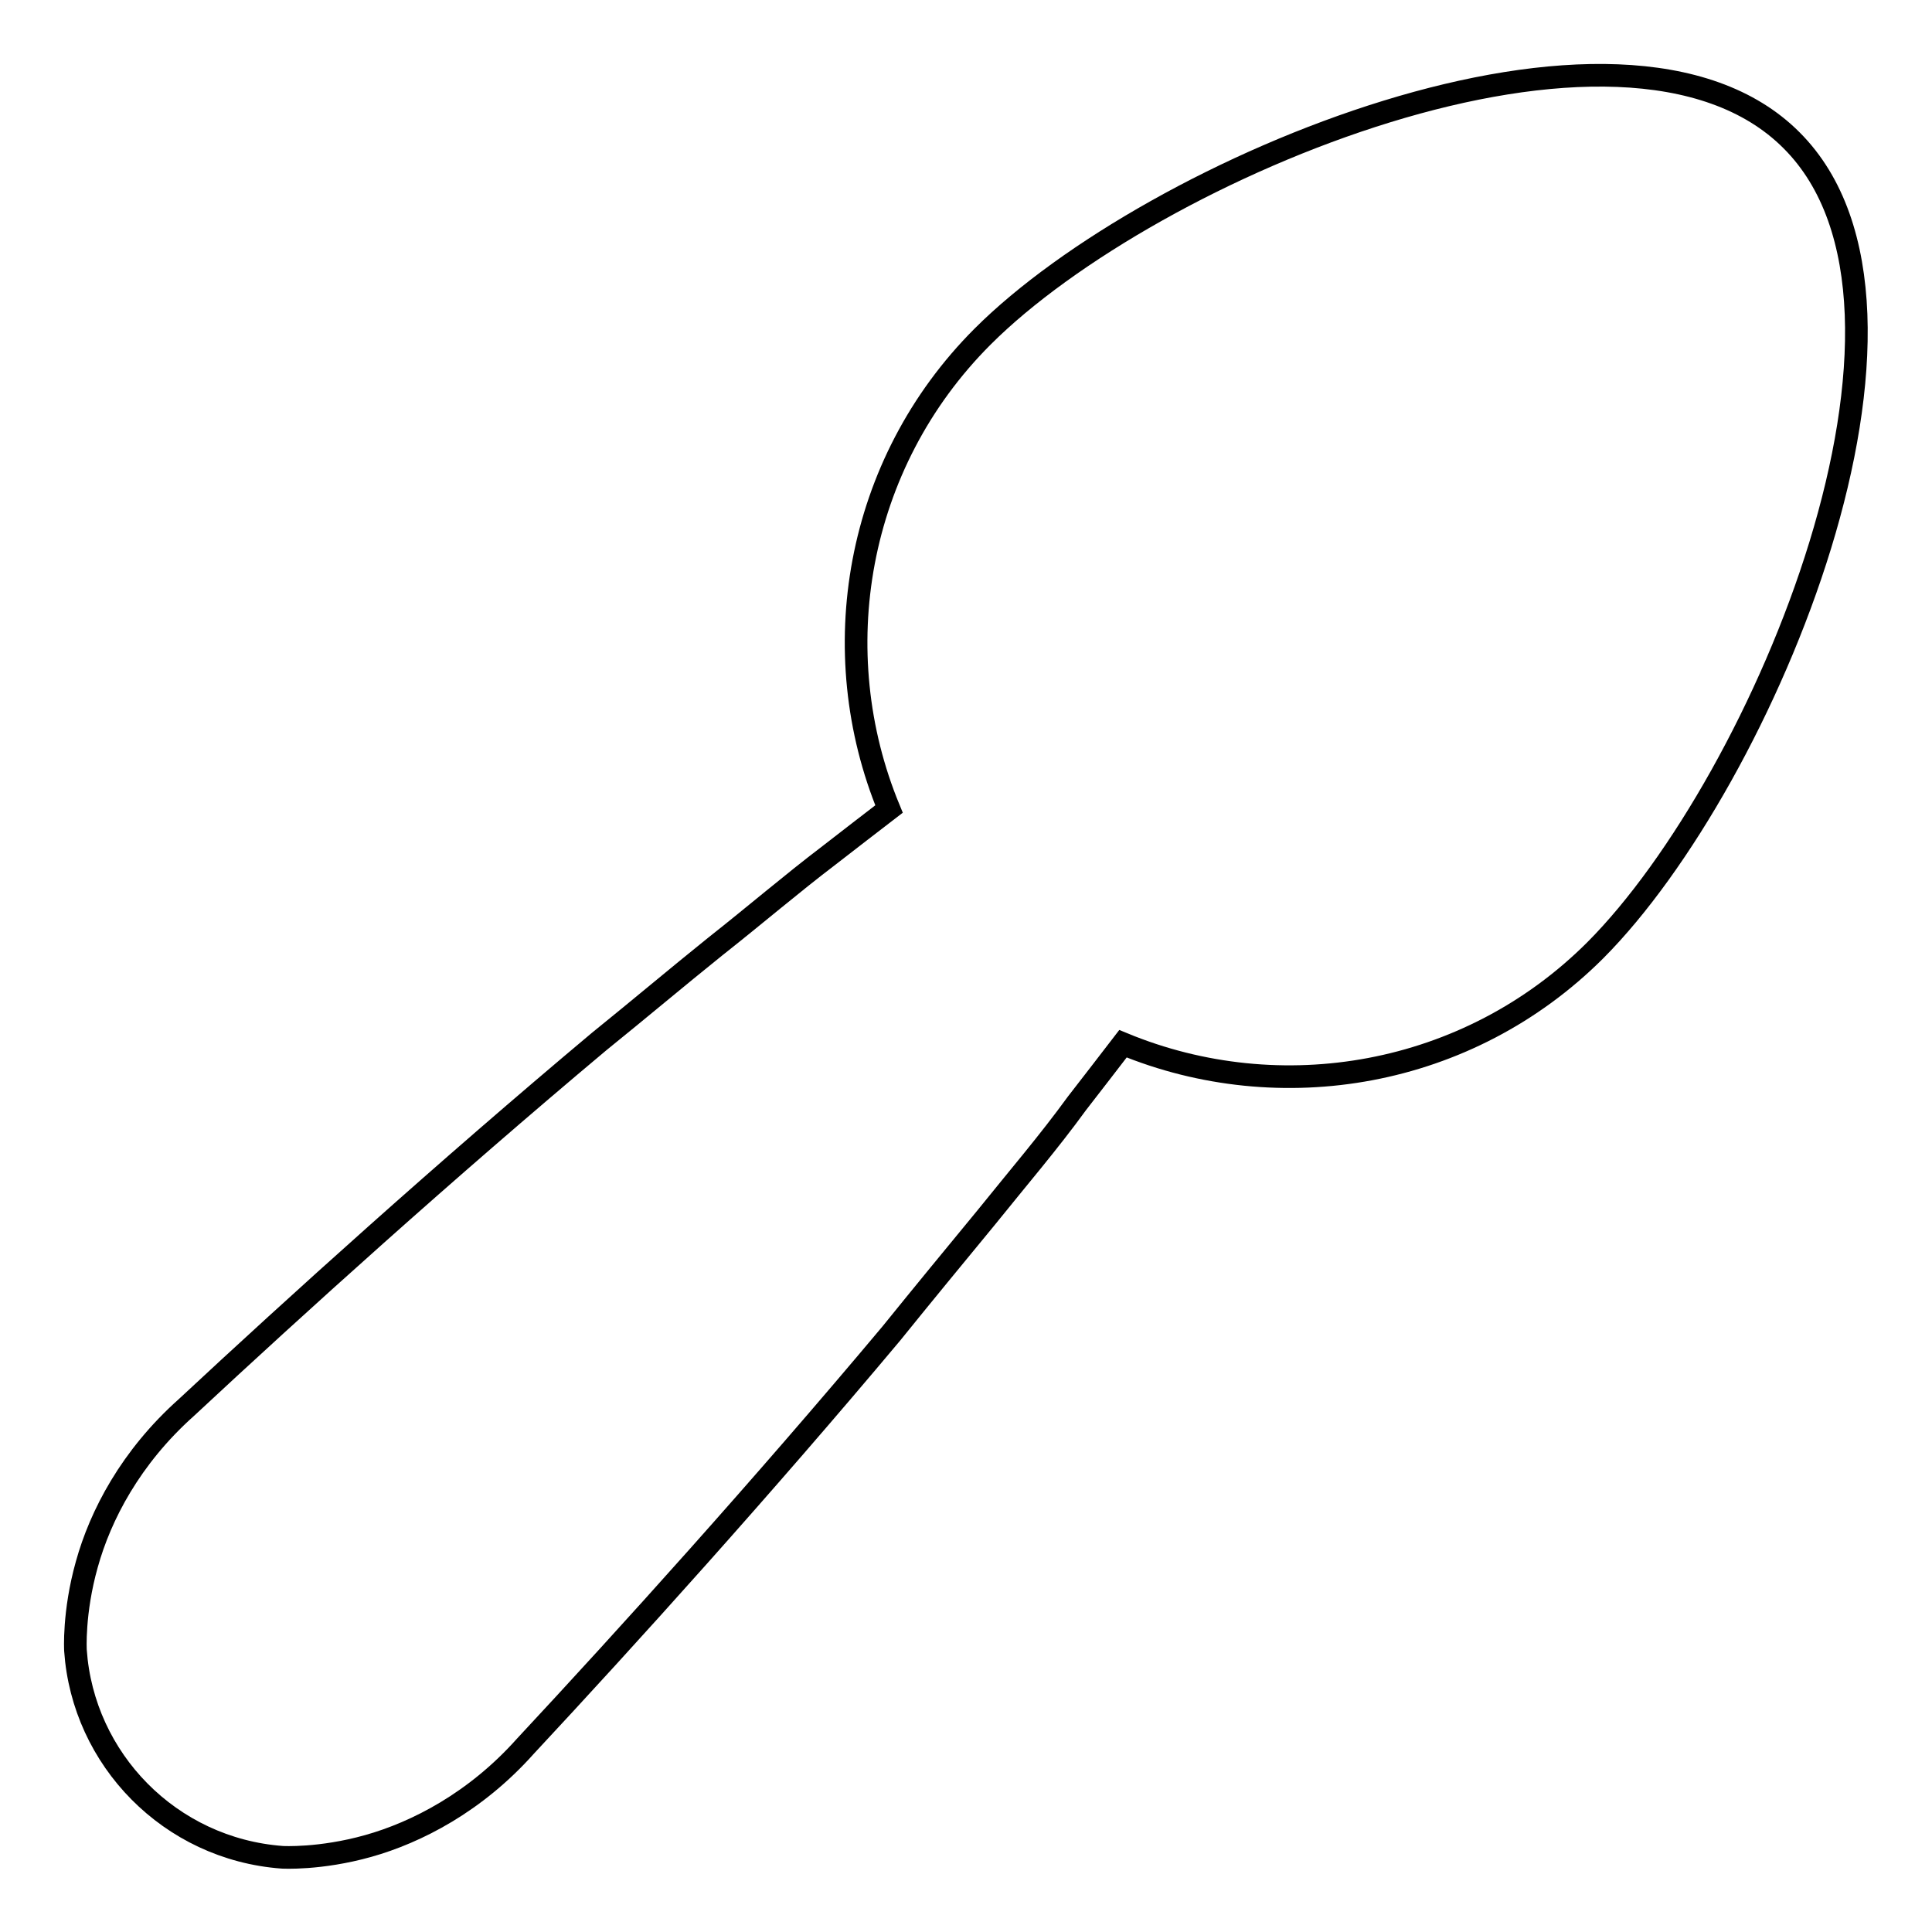 <?xml version="1.0" encoding="utf-8"?>
<!-- Svg Vector Icons : http://www.onlinewebfonts.com/icon -->
<!DOCTYPE svg PUBLIC "-//W3C//DTD SVG 1.1//EN" "http://www.w3.org/Graphics/SVG/1.1/DTD/svg11.dtd">
<svg version="1.1" xmlns="http://www.w3.org/2000/svg" xmlns:xlink="http://www.w3.org/1999/xlink" x="0px" y="0px" viewBox="0 0 256 256" enable-background="new 0 0 256 256" xml:space="preserve">
<g><g><g><path stroke-width="3" fill-opacity="0" stroke="#000000"  d="M237.4,18.6C215-3.9,152.6,22.2,130.2,44.6c-16.9,16.9-21,41.8-12.4,62.6c-2.6,2-5.2,4-7.9,6.1c-5,3.8-9.9,8-15.1,12.1c-5.1,4.1-10.2,8.4-15.4,12.6c-20.4,17.1-40.1,34.9-54.7,48.5c-7.4,6.6-11.4,14.3-13.2,20.8c-1.8,6.4-1.5,11.4-1.5,11.4c1,14.4,12.5,26.3,27.4,27.4c0,0,5,0.3,11.4-1.5c6.4-1.8,14.2-5.8,20.8-13.2c13.6-14.6,31.4-34.3,48.5-54.7c4.2-5.2,8.4-10.3,12.6-15.4c4.1-5.1,8.3-10,12-15.1c2.1-2.7,4.1-5.3,6.1-7.9c20.8,8.6,45.7,4.5,62.6-12.4C233.8,103.4,259.8,41,237.4,18.6z"/></g><g></g><g></g><g></g><g></g><g></g><g></g><g></g><g></g><g></g><g></g><g></g><g></g><g></g><g></g><g></g></g></g>
</svg>